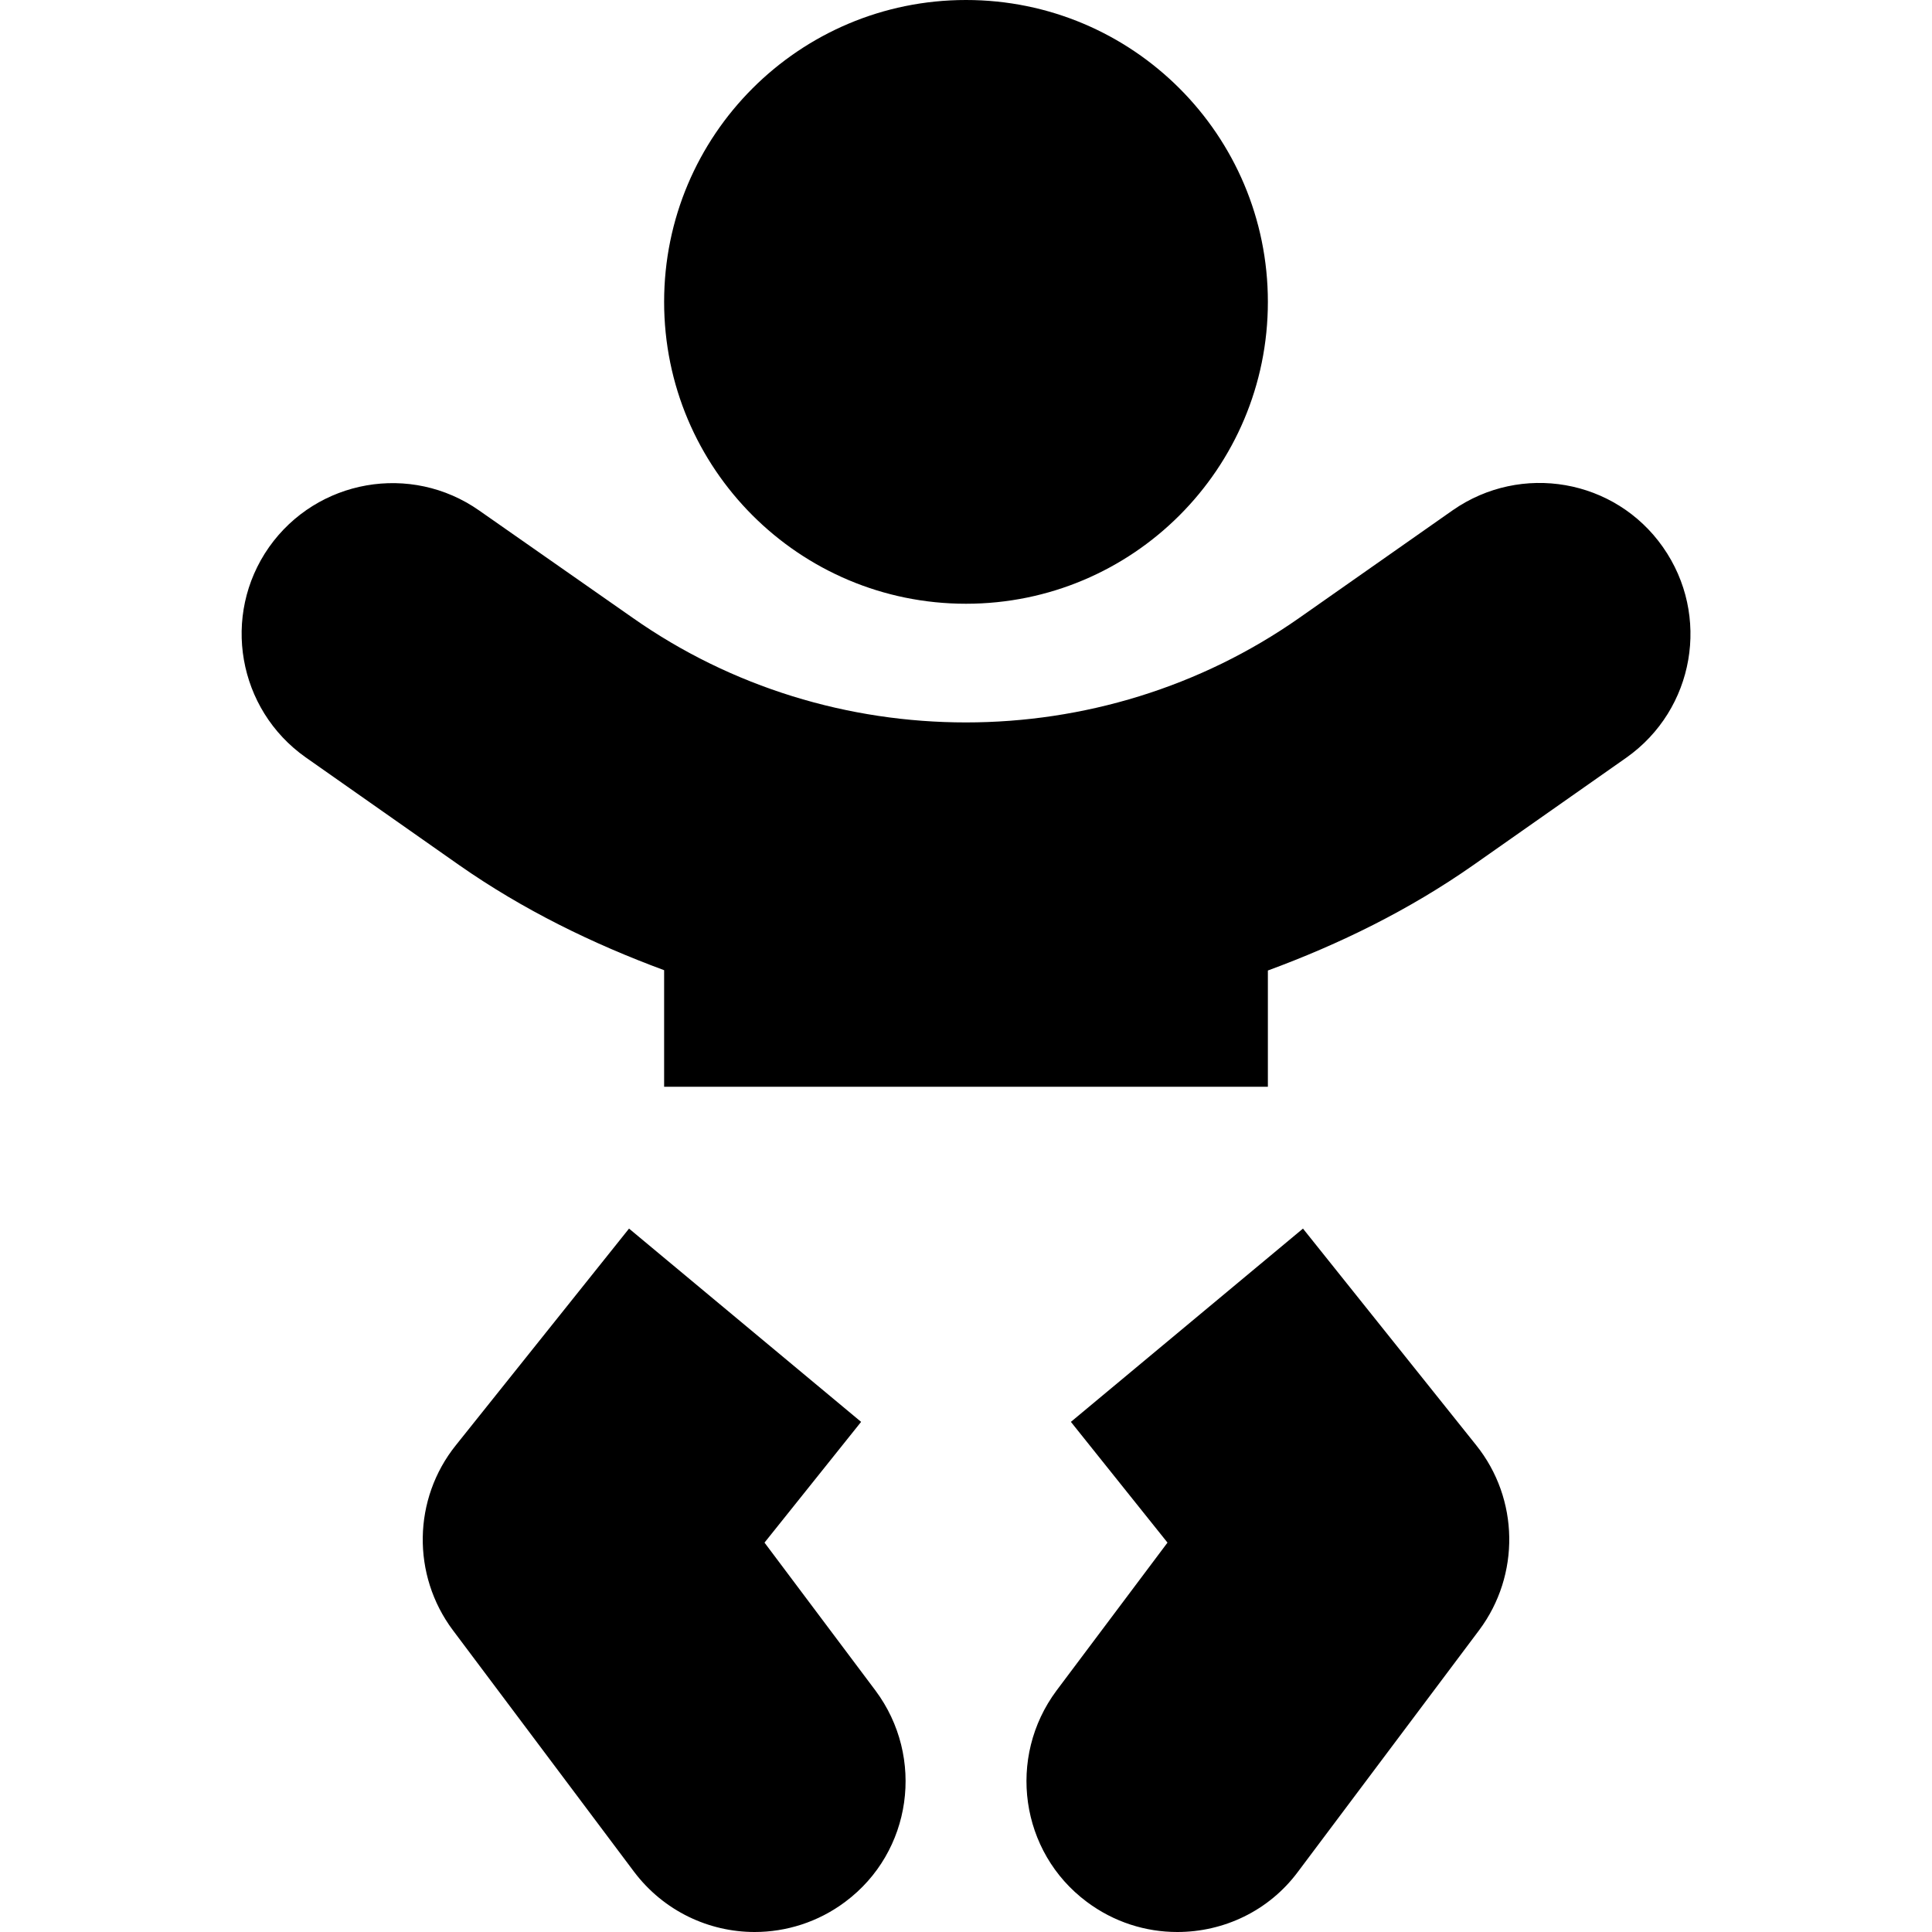 <svg width="24" height="24" viewBox="0 0 24 24" fill="none" xmlns="http://www.w3.org/2000/svg">
<path d="M12 7.5C14.072 7.5 15.75 5.822 15.75 3.75C15.75 1.678 14.072 0 12 0C9.928 0 8.25 1.678 8.25 3.75C8.25 5.822 9.928 7.5 12 7.5ZM9.497 19.163L10.697 17.663L7.814 15.262L5.663 17.953C5.128 18.619 5.114 19.566 5.625 20.25L7.875 23.25C8.246 23.742 8.808 24 9.375 24C9.764 24 10.163 23.878 10.5 23.625C11.33 23.006 11.494 21.83 10.875 21L9.497 19.163ZM16.186 15.262L13.303 17.663L14.503 19.163L13.125 21C12.507 21.83 12.671 23.006 13.5 23.625C13.838 23.878 14.232 24 14.625 24C15.197 24 15.76 23.742 16.125 23.25L18.375 20.25C18.886 19.566 18.872 18.619 18.338 17.953L16.186 15.262ZM20.658 6.797C20.063 5.948 18.896 5.747 18.047 6.338L16.144 7.673C13.674 9.408 10.322 9.408 7.857 7.673L5.953 6.342C5.105 5.747 3.938 5.953 3.342 6.797C2.747 7.645 2.953 8.812 3.797 9.408L5.7 10.744C6.497 11.302 7.36 11.723 8.25 12.052V13.5H15.75V12.056C16.641 11.728 17.503 11.306 18.3 10.748L20.203 9.412C21.052 8.812 21.253 7.645 20.658 6.797Z" fill="black"/>
</svg>
